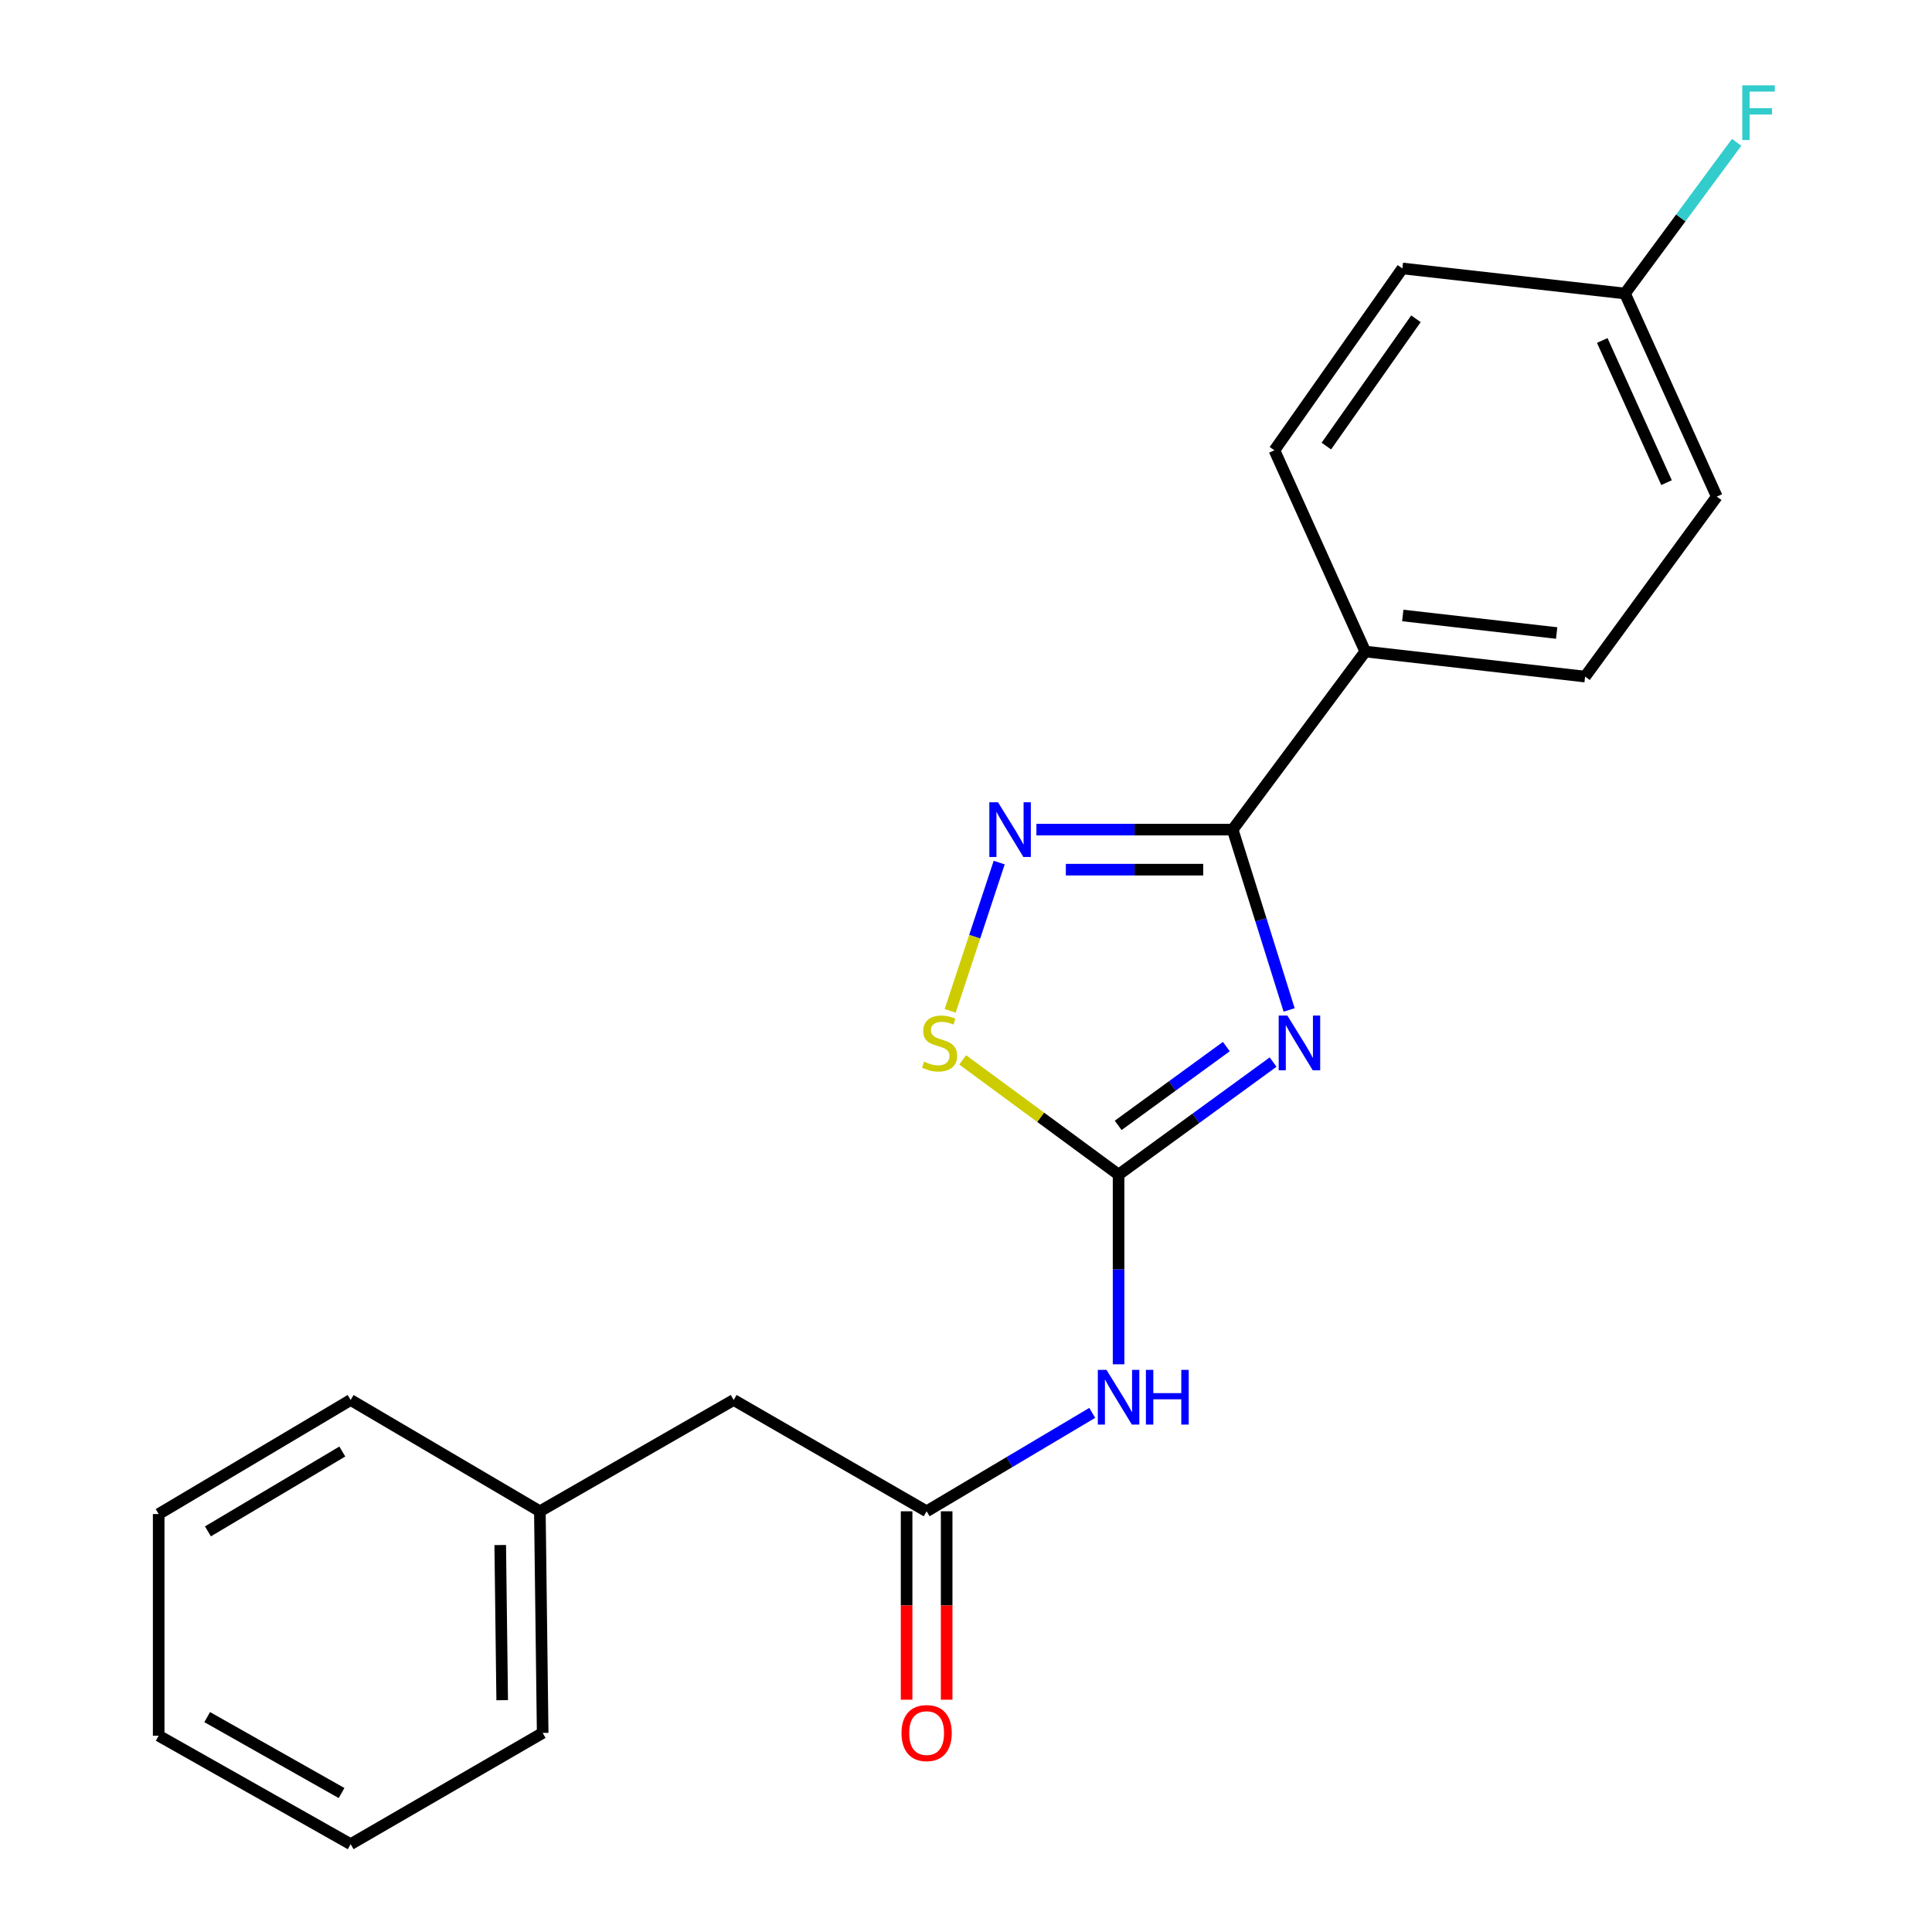 <?xml version='1.0' encoding='iso-8859-1'?>
<svg version='1.1' baseProfile='full'
              xmlns='http://www.w3.org/2000/svg'
                      xmlns:rdkit='http://www.rdkit.org/xml'
                      xmlns:xlink='http://www.w3.org/1999/xlink'
                  xml:space='preserve'
width='1000px' height='1000px' viewBox='0 0 1000 1000'>
<!-- END OF HEADER -->
<rect style='opacity:1.0;fill:#FFFFFF;stroke:none' width='1000' height='1000' x='0' y='0'> </rect>
<path class='bond-0' d='M 658.956,549.733 L 618.965,578.86' style='fill:none;fill-rule:evenodd;stroke:#0000FF;stroke-width:6px;stroke-linecap:butt;stroke-linejoin:miter;stroke-opacity:1' />
<path class='bond-0' d='M 618.965,578.86 L 578.975,607.987' style='fill:none;fill-rule:evenodd;stroke:#000000;stroke-width:6px;stroke-linecap:butt;stroke-linejoin:miter;stroke-opacity:1' />
<path class='bond-0' d='M 634.753,541.713 L 606.76,562.102' style='fill:none;fill-rule:evenodd;stroke:#0000FF;stroke-width:6px;stroke-linecap:butt;stroke-linejoin:miter;stroke-opacity:1' />
<path class='bond-0' d='M 606.76,562.102 L 578.766,582.491' style='fill:none;fill-rule:evenodd;stroke:#000000;stroke-width:6px;stroke-linecap:butt;stroke-linejoin:miter;stroke-opacity:1' />
<path class='bond-1' d='M 667.252,522.75 L 652.639,476.077' style='fill:none;fill-rule:evenodd;stroke:#0000FF;stroke-width:6px;stroke-linecap:butt;stroke-linejoin:miter;stroke-opacity:1' />
<path class='bond-1' d='M 652.639,476.077 L 638.026,429.404' style='fill:none;fill-rule:evenodd;stroke:#000000;stroke-width:6px;stroke-linecap:butt;stroke-linejoin:miter;stroke-opacity:1' />
<path class='bond-3' d='M 578.975,607.987 L 578.975,657.073' style='fill:none;fill-rule:evenodd;stroke:#000000;stroke-width:6px;stroke-linecap:butt;stroke-linejoin:miter;stroke-opacity:1' />
<path class='bond-3' d='M 578.975,657.073 L 578.975,706.159' style='fill:none;fill-rule:evenodd;stroke:#0000FF;stroke-width:6px;stroke-linecap:butt;stroke-linejoin:miter;stroke-opacity:1' />
<path class='bond-4' d='M 578.975,607.987 L 538.628,578.294' style='fill:none;fill-rule:evenodd;stroke:#000000;stroke-width:6px;stroke-linecap:butt;stroke-linejoin:miter;stroke-opacity:1' />
<path class='bond-4' d='M 538.628,578.294 L 498.282,548.601' style='fill:none;fill-rule:evenodd;stroke:#CCCC00;stroke-width:6px;stroke-linecap:butt;stroke-linejoin:miter;stroke-opacity:1' />
<path class='bond-2' d='M 638.026,429.404 L 587.236,429.404' style='fill:none;fill-rule:evenodd;stroke:#000000;stroke-width:6px;stroke-linecap:butt;stroke-linejoin:miter;stroke-opacity:1' />
<path class='bond-2' d='M 587.236,429.404 L 536.446,429.404' style='fill:none;fill-rule:evenodd;stroke:#0000FF;stroke-width:6px;stroke-linecap:butt;stroke-linejoin:miter;stroke-opacity:1' />
<path class='bond-2' d='M 622.789,450.136 L 587.236,450.136' style='fill:none;fill-rule:evenodd;stroke:#000000;stroke-width:6px;stroke-linecap:butt;stroke-linejoin:miter;stroke-opacity:1' />
<path class='bond-2' d='M 587.236,450.136 L 551.683,450.136' style='fill:none;fill-rule:evenodd;stroke:#0000FF;stroke-width:6px;stroke-linecap:butt;stroke-linejoin:miter;stroke-opacity:1' />
<path class='bond-6' d='M 638.026,429.404 L 706.661,337.228' style='fill:none;fill-rule:evenodd;stroke:#000000;stroke-width:6px;stroke-linecap:butt;stroke-linejoin:miter;stroke-opacity:1' />
<path class='bond-21' d='M 517.183,446.471 L 504.495,484.848' style='fill:none;fill-rule:evenodd;stroke:#0000FF;stroke-width:6px;stroke-linecap:butt;stroke-linejoin:miter;stroke-opacity:1' />
<path class='bond-21' d='M 504.495,484.848 L 491.807,523.225' style='fill:none;fill-rule:evenodd;stroke:#CCCC00;stroke-width:6px;stroke-linecap:butt;stroke-linejoin:miter;stroke-opacity:1' />
<path class='bond-5' d='M 565.345,731.299 L 522.484,756.769' style='fill:none;fill-rule:evenodd;stroke:#0000FF;stroke-width:6px;stroke-linecap:butt;stroke-linejoin:miter;stroke-opacity:1' />
<path class='bond-5' d='M 522.484,756.769 L 479.622,782.24' style='fill:none;fill-rule:evenodd;stroke:#000000;stroke-width:6px;stroke-linecap:butt;stroke-linejoin:miter;stroke-opacity:1' />
<path class='bond-7' d='M 469.256,782.24 L 469.256,831.004' style='fill:none;fill-rule:evenodd;stroke:#000000;stroke-width:6px;stroke-linecap:butt;stroke-linejoin:miter;stroke-opacity:1' />
<path class='bond-7' d='M 469.256,831.004 L 469.256,879.769' style='fill:none;fill-rule:evenodd;stroke:#FF0000;stroke-width:6px;stroke-linecap:butt;stroke-linejoin:miter;stroke-opacity:1' />
<path class='bond-7' d='M 489.988,782.24 L 489.988,831.004' style='fill:none;fill-rule:evenodd;stroke:#000000;stroke-width:6px;stroke-linecap:butt;stroke-linejoin:miter;stroke-opacity:1' />
<path class='bond-7' d='M 489.988,831.004 L 489.988,879.769' style='fill:none;fill-rule:evenodd;stroke:#FF0000;stroke-width:6px;stroke-linecap:butt;stroke-linejoin:miter;stroke-opacity:1' />
<path class='bond-8' d='M 479.622,782.24 L 379.752,724.628' style='fill:none;fill-rule:evenodd;stroke:#000000;stroke-width:6px;stroke-linecap:butt;stroke-linejoin:miter;stroke-opacity:1' />
<path class='bond-9' d='M 706.661,337.228 L 820.445,350.197' style='fill:none;fill-rule:evenodd;stroke:#000000;stroke-width:6px;stroke-linecap:butt;stroke-linejoin:miter;stroke-opacity:1' />
<path class='bond-9' d='M 726.076,318.574 L 805.725,327.653' style='fill:none;fill-rule:evenodd;stroke:#000000;stroke-width:6px;stroke-linecap:butt;stroke-linejoin:miter;stroke-opacity:1' />
<path class='bond-10' d='M 706.661,337.228 L 659.634,233.072' style='fill:none;fill-rule:evenodd;stroke:#000000;stroke-width:6px;stroke-linecap:butt;stroke-linejoin:miter;stroke-opacity:1' />
<path class='bond-15' d='M 379.752,724.628 L 279.432,782.24' style='fill:none;fill-rule:evenodd;stroke:#000000;stroke-width:6px;stroke-linecap:butt;stroke-linejoin:miter;stroke-opacity:1' />
<path class='bond-13' d='M 820.445,350.197 L 888.607,257.041' style='fill:none;fill-rule:evenodd;stroke:#000000;stroke-width:6px;stroke-linecap:butt;stroke-linejoin:miter;stroke-opacity:1' />
<path class='bond-12' d='M 659.634,233.072 L 725.872,138.949' style='fill:none;fill-rule:evenodd;stroke:#000000;stroke-width:6px;stroke-linecap:butt;stroke-linejoin:miter;stroke-opacity:1' />
<path class='bond-12' d='M 686.524,230.885 L 732.891,164.999' style='fill:none;fill-rule:evenodd;stroke:#000000;stroke-width:6px;stroke-linecap:butt;stroke-linejoin:miter;stroke-opacity:1' />
<path class='bond-11' d='M 841.085,151.918 L 725.872,138.949' style='fill:none;fill-rule:evenodd;stroke:#000000;stroke-width:6px;stroke-linecap:butt;stroke-linejoin:miter;stroke-opacity:1' />
<path class='bond-14' d='M 841.085,151.918 L 869.985,112.79' style='fill:none;fill-rule:evenodd;stroke:#000000;stroke-width:6px;stroke-linecap:butt;stroke-linejoin:miter;stroke-opacity:1' />
<path class='bond-14' d='M 869.985,112.79 L 898.885,73.663' style='fill:none;fill-rule:evenodd;stroke:#33CCCC;stroke-width:6px;stroke-linecap:butt;stroke-linejoin:miter;stroke-opacity:1' />
<path class='bond-22' d='M 841.085,151.918 L 888.607,257.041' style='fill:none;fill-rule:evenodd;stroke:#000000;stroke-width:6px;stroke-linecap:butt;stroke-linejoin:miter;stroke-opacity:1' />
<path class='bond-22' d='M 829.322,176.227 L 862.587,249.813' style='fill:none;fill-rule:evenodd;stroke:#000000;stroke-width:6px;stroke-linecap:butt;stroke-linejoin:miter;stroke-opacity:1' />
<path class='bond-16' d='M 279.432,782.24 L 280.883,896.957' style='fill:none;fill-rule:evenodd;stroke:#000000;stroke-width:6px;stroke-linecap:butt;stroke-linejoin:miter;stroke-opacity:1' />
<path class='bond-16' d='M 258.919,799.709 L 259.935,880.011' style='fill:none;fill-rule:evenodd;stroke:#000000;stroke-width:6px;stroke-linecap:butt;stroke-linejoin:miter;stroke-opacity:1' />
<path class='bond-17' d='M 279.432,782.24 L 181.496,724.628' style='fill:none;fill-rule:evenodd;stroke:#000000;stroke-width:6px;stroke-linecap:butt;stroke-linejoin:miter;stroke-opacity:1' />
<path class='bond-19' d='M 280.883,896.957 L 181.496,954.545' style='fill:none;fill-rule:evenodd;stroke:#000000;stroke-width:6px;stroke-linecap:butt;stroke-linejoin:miter;stroke-opacity:1' />
<path class='bond-18' d='M 181.496,724.628 L 82.133,783.668' style='fill:none;fill-rule:evenodd;stroke:#000000;stroke-width:6px;stroke-linecap:butt;stroke-linejoin:miter;stroke-opacity:1' />
<path class='bond-18' d='M 177.182,751.307 L 107.627,792.635' style='fill:none;fill-rule:evenodd;stroke:#000000;stroke-width:6px;stroke-linecap:butt;stroke-linejoin:miter;stroke-opacity:1' />
<path class='bond-20' d='M 82.133,783.668 L 82.133,898.396' style='fill:none;fill-rule:evenodd;stroke:#000000;stroke-width:6px;stroke-linecap:butt;stroke-linejoin:miter;stroke-opacity:1' />
<path class='bond-23' d='M 181.496,954.545 L 82.133,898.396' style='fill:none;fill-rule:evenodd;stroke:#000000;stroke-width:6px;stroke-linecap:butt;stroke-linejoin:miter;stroke-opacity:1' />
<path class='bond-23' d='M 176.791,928.074 L 107.237,888.769' style='fill:none;fill-rule:evenodd;stroke:#000000;stroke-width:6px;stroke-linecap:butt;stroke-linejoin:miter;stroke-opacity:1' />
<path  class='atom-0' d='M 666.331 525.642
L 675.611 540.642
Q 676.531 542.122, 678.011 544.802
Q 679.491 547.482, 679.571 547.642
L 679.571 525.642
L 683.331 525.642
L 683.331 553.962
L 679.451 553.962
L 669.491 537.562
Q 668.331 535.642, 667.091 533.442
Q 665.891 531.242, 665.531 530.562
L 665.531 553.962
L 661.851 553.962
L 661.851 525.642
L 666.331 525.642
' fill='#0000FF'/>
<path  class='atom-3' d='M 516.566 415.244
L 525.846 430.244
Q 526.766 431.724, 528.246 434.404
Q 529.726 437.084, 529.806 437.244
L 529.806 415.244
L 533.566 415.244
L 533.566 443.564
L 529.686 443.564
L 519.726 427.164
Q 518.566 425.244, 517.326 423.044
Q 516.126 420.844, 515.766 420.164
L 515.766 443.564
L 512.086 443.564
L 512.086 415.244
L 516.566 415.244
' fill='#0000FF'/>
<path  class='atom-4' d='M 572.715 709.04
L 581.995 724.04
Q 582.915 725.52, 584.395 728.2
Q 585.875 730.88, 585.955 731.04
L 585.955 709.04
L 589.715 709.04
L 589.715 737.36
L 585.835 737.36
L 575.875 720.96
Q 574.715 719.04, 573.475 716.84
Q 572.275 714.64, 571.915 713.96
L 571.915 737.36
L 568.235 737.36
L 568.235 709.04
L 572.715 709.04
' fill='#0000FF'/>
<path  class='atom-4' d='M 593.115 709.04
L 596.955 709.04
L 596.955 721.08
L 611.435 721.08
L 611.435 709.04
L 615.275 709.04
L 615.275 737.36
L 611.435 737.36
L 611.435 724.28
L 596.955 724.28
L 596.955 737.36
L 593.115 737.36
L 593.115 709.04
' fill='#0000FF'/>
<path  class='atom-5' d='M 478.326 549.522
Q 478.646 549.642, 479.966 550.202
Q 481.286 550.762, 482.726 551.122
Q 484.206 551.442, 485.646 551.442
Q 488.326 551.442, 489.886 550.162
Q 491.446 548.842, 491.446 546.562
Q 491.446 545.002, 490.646 544.042
Q 489.886 543.082, 488.686 542.562
Q 487.486 542.042, 485.486 541.442
Q 482.966 540.682, 481.446 539.962
Q 479.966 539.242, 478.886 537.722
Q 477.846 536.202, 477.846 533.642
Q 477.846 530.082, 480.246 527.882
Q 482.686 525.682, 487.486 525.682
Q 490.766 525.682, 494.486 527.242
L 493.566 530.322
Q 490.166 528.922, 487.606 528.922
Q 484.846 528.922, 483.326 530.082
Q 481.806 531.202, 481.846 533.162
Q 481.846 534.682, 482.606 535.602
Q 483.406 536.522, 484.526 537.042
Q 485.686 537.562, 487.606 538.162
Q 490.166 538.962, 491.686 539.762
Q 493.206 540.562, 494.286 542.202
Q 495.406 543.802, 495.406 546.562
Q 495.406 550.482, 492.766 552.602
Q 490.166 554.682, 485.806 554.682
Q 483.286 554.682, 481.366 554.122
Q 479.486 553.602, 477.246 552.682
L 478.326 549.522
' fill='#CCCC00'/>
<path  class='atom-8' d='M 466.622 897.037
Q 466.622 890.237, 469.982 886.437
Q 473.342 882.637, 479.622 882.637
Q 485.902 882.637, 489.262 886.437
Q 492.622 890.237, 492.622 897.037
Q 492.622 903.917, 489.222 907.837
Q 485.822 911.717, 479.622 911.717
Q 473.382 911.717, 469.982 907.837
Q 466.622 903.957, 466.622 897.037
M 479.622 908.517
Q 483.942 908.517, 486.262 905.637
Q 488.622 902.717, 488.622 897.037
Q 488.622 891.477, 486.262 888.677
Q 483.942 885.837, 479.622 885.837
Q 475.302 885.837, 472.942 888.637
Q 470.622 891.437, 470.622 897.037
Q 470.622 902.757, 472.942 905.637
Q 475.302 908.517, 479.622 908.517
' fill='#FF0000'/>
<path  class='atom-15' d='M 901.794 44.165
L 918.634 44.165
L 918.634 47.405
L 905.594 47.405
L 905.594 56.005
L 917.194 56.005
L 917.194 59.285
L 905.594 59.285
L 905.594 72.485
L 901.794 72.485
L 901.794 44.165
' fill='#33CCCC'/>
</svg>
